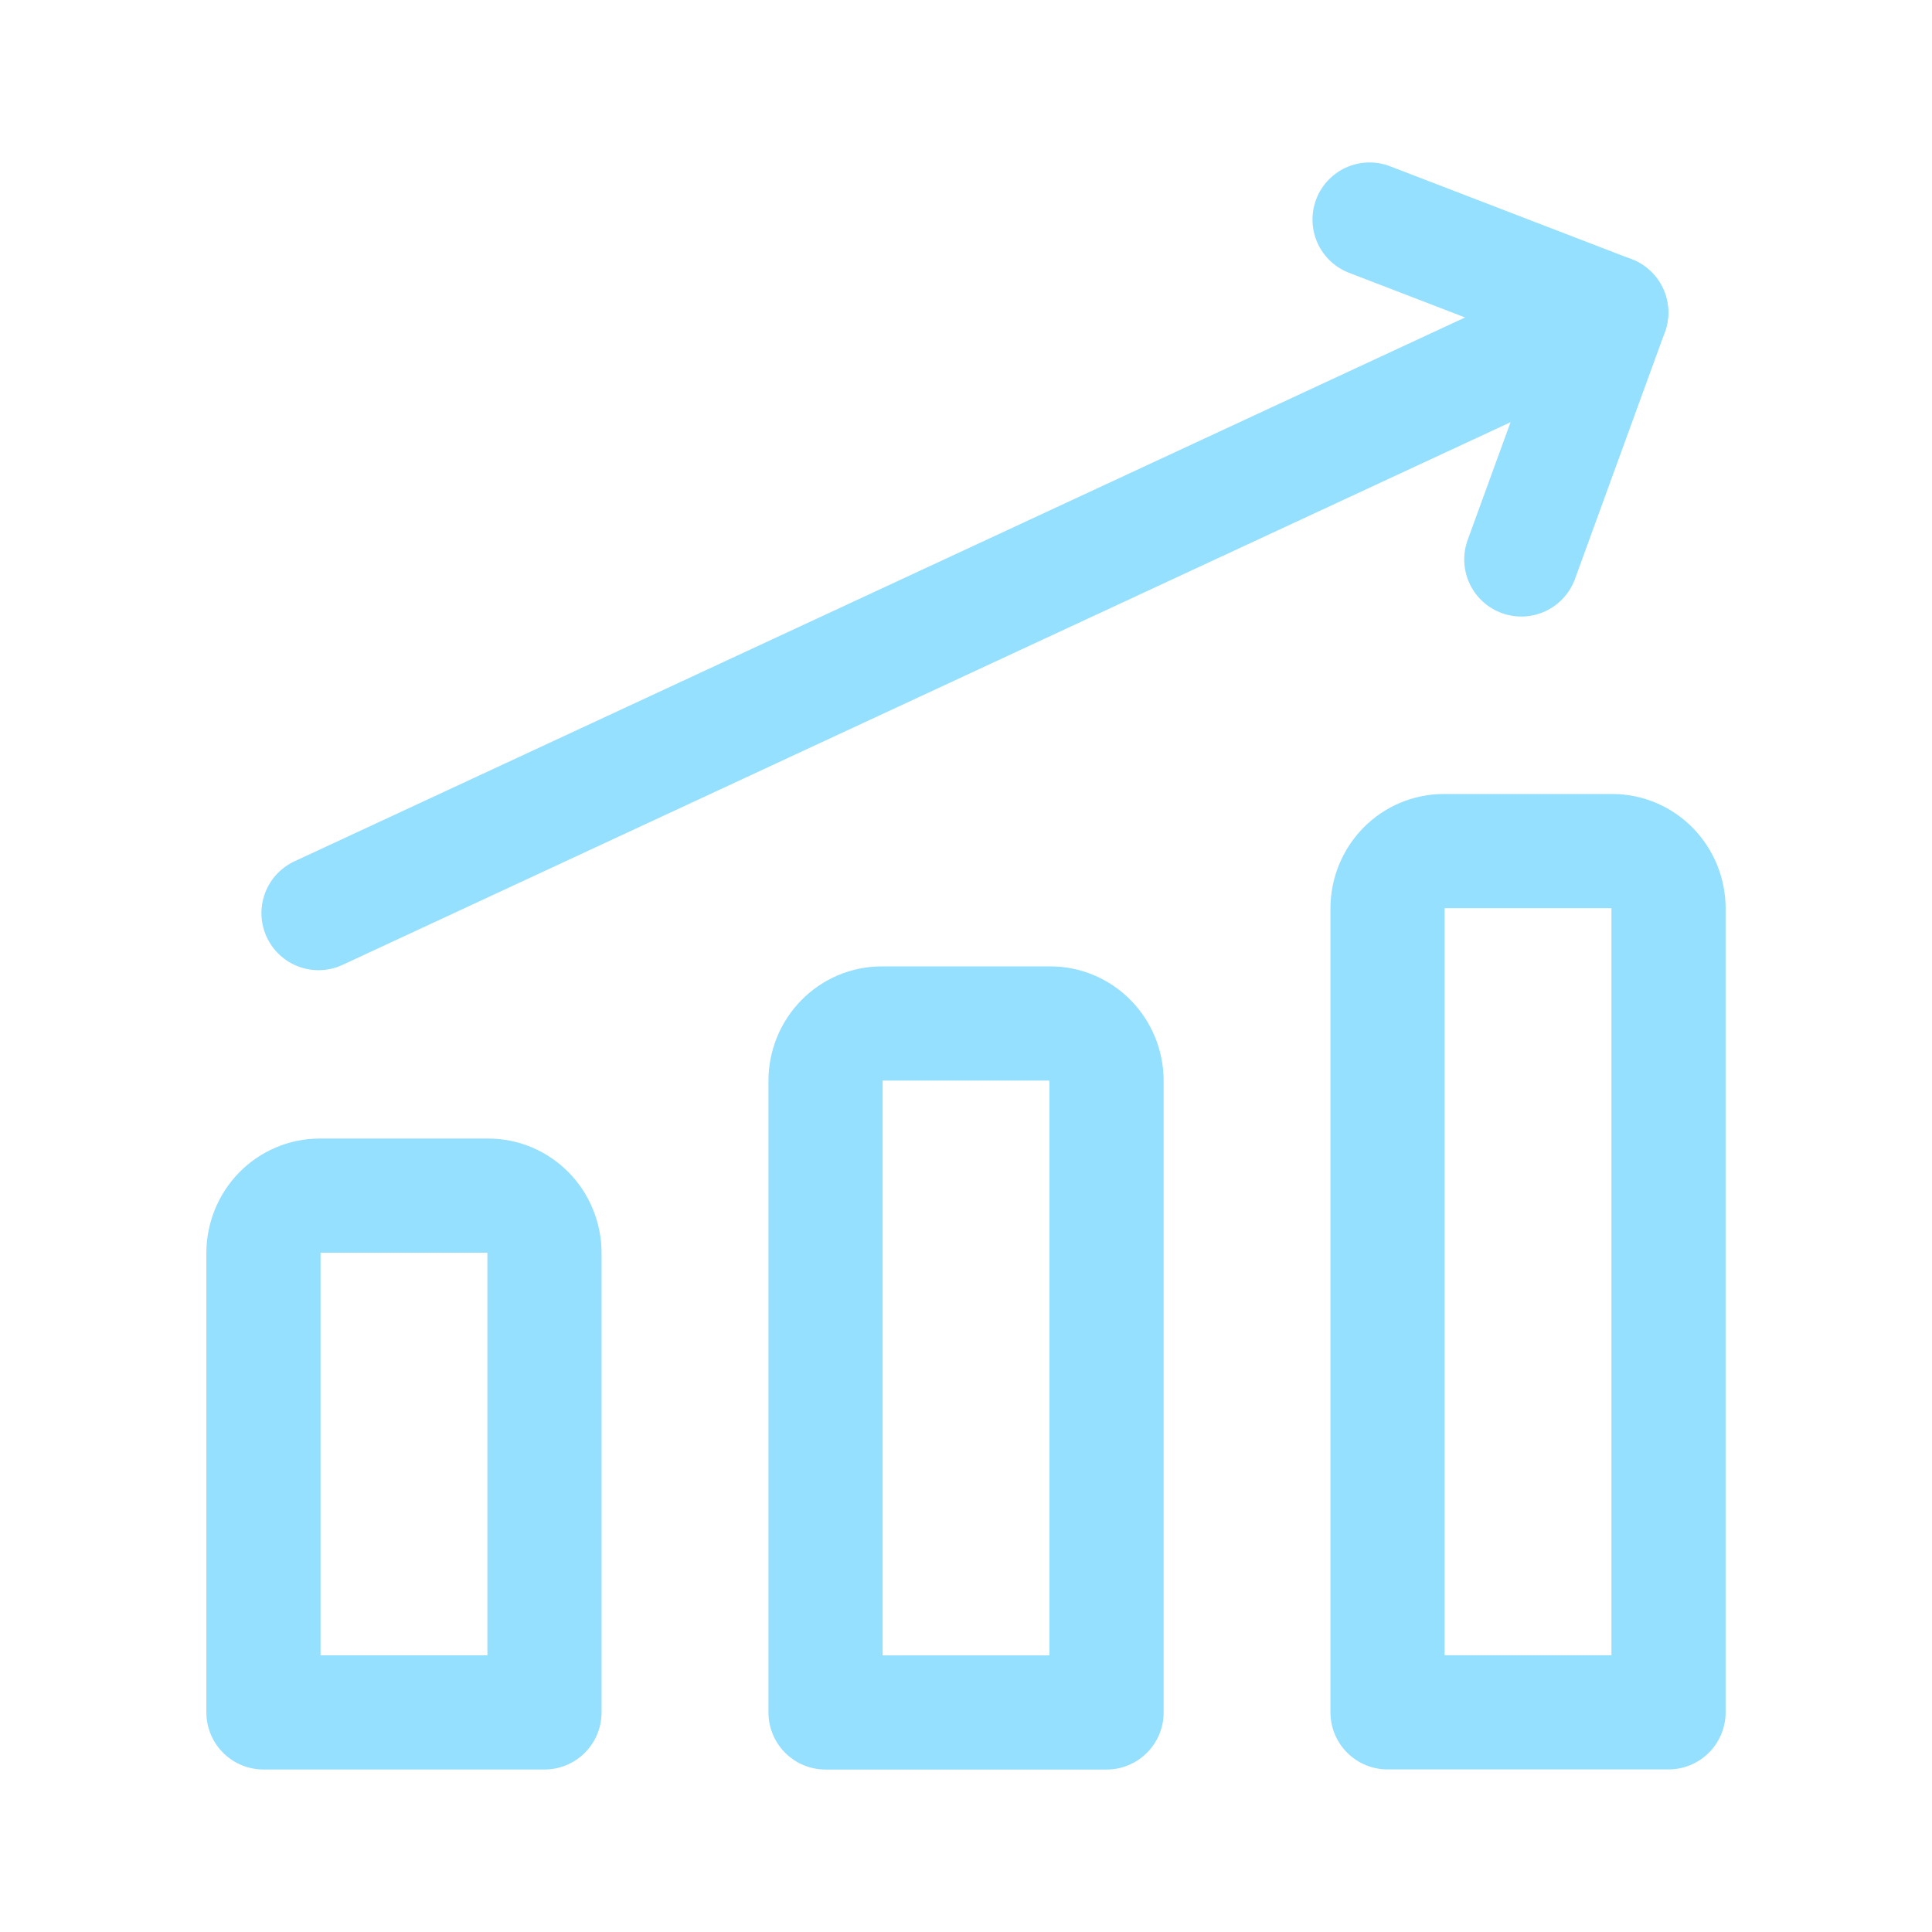 <svg width="44" height="44" viewBox="0 0 44 44" fill="none" xmlns="http://www.w3.org/2000/svg">
<path d="M7.254 20.795L36.694 7.117" stroke="#95DFFF" stroke-width="2.6" stroke-linecap="round" stroke-linejoin="round"/>
<path d="M31.191 5L36.695 7.118L34.647 12.741" stroke="#95DFFF" stroke-width="2.6" stroke-linecap="round" stroke-linejoin="round"/>
<path d="M38 38.997H31.6V20.69C31.6 20.344 31.735 20.011 31.974 19.766C32.215 19.521 32.54 19.383 32.88 19.383H36.72C37.059 19.383 37.385 19.521 37.625 19.766C37.865 20.011 38 20.344 38 20.69V38.997Z" stroke="#95DFFF" stroke-width="2.6" stroke-linecap="round" stroke-linejoin="round"/>
<path d="M25.201 39H18.801V24.616C18.801 24.269 18.936 23.937 19.176 23.692C19.416 23.446 19.741 23.309 20.081 23.309H23.921C24.26 23.309 24.586 23.446 24.826 23.692C25.066 23.937 25.201 24.269 25.201 24.616V39Z" stroke="#95DFFF" stroke-width="2.6" stroke-linecap="round" stroke-linejoin="round"/>
<path d="M12.4 38.999H6V28.538C6 28.191 6.135 27.859 6.375 27.613C6.615 27.368 6.941 27.23 7.28 27.23H11.12C11.46 27.23 11.785 27.368 12.025 27.613C12.265 27.859 12.4 28.191 12.4 28.538V38.999Z" stroke="#95DFFF" stroke-width="2.6" stroke-linecap="round" stroke-linejoin="round"/>
</svg>
